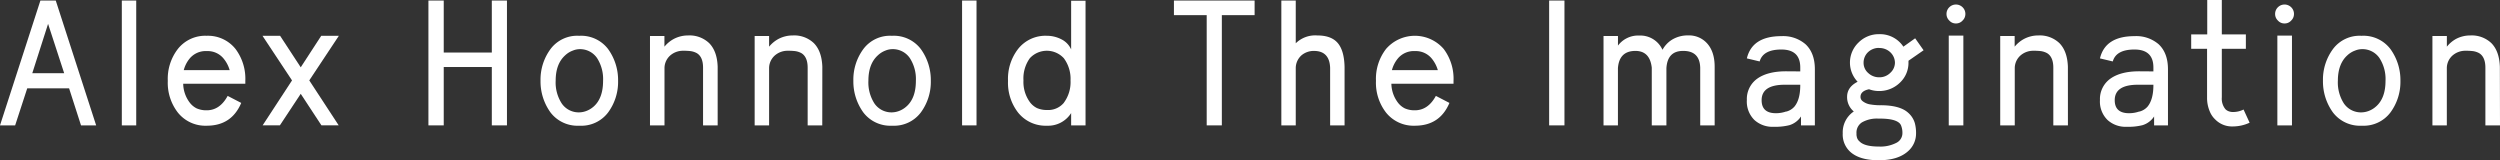 <svg xmlns="http://www.w3.org/2000/svg" viewBox="0 0 746.17 47.83"><rect x="0" y="0" width="746.17" height="47.83" fill="#333333" stroke="none"/><defs><style>.cls-1{fill:#fff;}</style></defs><title>title_pc</title><g id="レイヤー_2" data-name="レイヤー 2"><g id="tx"><path class="cls-1" d="M16.64.16,28.7,37.42H24.18L20.62,26.36H8.13L4.52,37.42H0L12.06.16Zm-7,21.68h9.51L14.35,7.12Z"/><path class="cls-1" d="M36.36.16h4.3V37.42h-4.3Z"/><path class="cls-1" d="M72,30.72q-2.88,6.81-10.31,6.8a10.49,10.49,0,0,1-8.61-3.93,14.5,14.5,0,0,1-3-9.46,14.57,14.57,0,0,1,3-9.51,10.39,10.39,0,0,1,8.61-3.94,10.5,10.5,0,0,1,8.61,3.94,14.82,14.82,0,0,1,2.92,9.51V25H54.68a9.58,9.58,0,0,0,2,5.69,5.93,5.93,0,0,0,2,1.65,7.22,7.22,0,0,0,3,.58c2.65,0,4.74-1.47,6.27-4.3ZM56.59,17.49a9.1,9.1,0,0,0-1.75,3.45H68.55a9.55,9.55,0,0,0-1.81-3.45,6.11,6.11,0,0,0-5-2.24A6.21,6.21,0,0,0,56.59,17.49Z"/><path class="cls-1" d="M101.14,10.68,92.31,24l8.77,13.4H95.93L89.76,28l-6.22,9.41H78.39L87.16,24,78.34,10.68H83.6l6.16,9.41,6.12-9.41Z"/><path class="cls-1" d="M151.31.16V37.42h-4.52V20H132.44V37.42h-4.57V.16h4.57V15.68h14.35V.16Z"/><path class="cls-1" d="M181.48,14.62a15.77,15.77,0,0,1,3,9.51,15.39,15.39,0,0,1-3,9.46A10,10,0,0,1,173,37.52h-.16a10.13,10.13,0,0,1-8.51-3.93,15.77,15.77,0,0,1-3-9.51,15.37,15.37,0,0,1,3-9.46,9.92,9.92,0,0,1,8.4-3.94H173A10.11,10.11,0,0,1,181.48,14.62Zm-8.61,18.92a6.37,6.37,0,0,0,2-.37,7.09,7.09,0,0,0,2.34-1.39Q180,29.29,180,24.13a11.58,11.58,0,0,0-1.8-6.8A6.15,6.15,0,0,0,173,14.67a5.54,5.54,0,0,0-2,.42,6.61,6.61,0,0,0-2.33,1.44q-2.82,2.55-2.82,7.55a11.5,11.5,0,0,0,1.81,6.8A6.12,6.12,0,0,0,172.87,33.54Z"/><path class="cls-1" d="M214.2,37.42h-4.36V20.2c0-2.16-.63-3.62-1.91-4.36a5.43,5.43,0,0,0-1.86-.59,17.2,17.2,0,0,0-2.13-.1,5.81,5.81,0,0,0-3.61,1.17,5.08,5.08,0,0,0-2,4V37.42H194V10.74h4.31v3.19a9.38,9.38,0,0,1,2.76-2.29,9.13,9.13,0,0,1,4.31-1.06,8.47,8.47,0,0,1,6.27,2.28c1.59,1.6,2.45,3.95,2.55,7.07Z"/><path class="cls-1" d="M245.42,37.42h-4.36V20.2c0-2.16-.64-3.62-1.91-4.36a5.43,5.43,0,0,0-1.86-.59,17.2,17.2,0,0,0-2.13-.1,5.81,5.81,0,0,0-3.61,1.17,5.08,5.08,0,0,0-2,4V37.42h-4.31V10.74h4.31v3.19a9.38,9.38,0,0,1,2.76-2.29,9.1,9.1,0,0,1,4.31-1.06,8.47,8.47,0,0,1,6.27,2.28c1.59,1.6,2.44,3.95,2.55,7.07Z"/><path class="cls-1" d="M274.82,14.62a15.77,15.77,0,0,1,3,9.51,15.39,15.39,0,0,1-3,9.46,10,10,0,0,1-8.45,3.93h-.16a10.13,10.13,0,0,1-8.51-3.93,15.77,15.77,0,0,1-3-9.51,15.37,15.37,0,0,1,3-9.46,9.92,9.92,0,0,1,8.4-3.94h.21A10.11,10.11,0,0,1,274.82,14.62Zm-8.61,18.92a6.37,6.37,0,0,0,2-.37,7,7,0,0,0,2.33-1.39q2.82-2.49,2.82-7.65a11.5,11.5,0,0,0-1.81-6.8,6.13,6.13,0,0,0-5.26-2.66,5.5,5.5,0,0,0-2,.42A6.74,6.74,0,0,0,262,16.53q-2.81,2.55-2.81,7.55a11.58,11.58,0,0,0,1.8,6.8A6.15,6.15,0,0,0,266.21,33.54Z"/><path class="cls-1" d="M287.15.16h4.31V37.42h-4.31Z"/><path class="cls-1" d="M324,37.42h-4.3V33.75a8.14,8.14,0,0,1-7.23,3.77,10.5,10.5,0,0,1-8.61-3.93,14.5,14.5,0,0,1-3-9.46,14.57,14.57,0,0,1,3-9.51,10.39,10.39,0,0,1,8.61-3.94,9.43,9.43,0,0,1,4.36,1.07,6.17,6.17,0,0,1,2.87,3V.21H324Zm-6.48-6.75a10.33,10.33,0,0,0,2-6.65,10.32,10.32,0,0,0-2-6.64,6.89,6.89,0,0,0-10.15,0A10.33,10.33,0,0,0,305.47,24a10.21,10.21,0,0,0,2,6.59,6,6,0,0,0,2,1.65,7.21,7.21,0,0,0,3,.59A6.11,6.11,0,0,0,317.54,30.67Z"/><path class="cls-1" d="M374.46.16V4.52h-9.78v32.9h-4.52V4.52h-9.78V.16Z"/><path class="cls-1" d="M401.31,20V37.42H397V20.2q-.21-5-4.83-5a5.69,5.69,0,0,0-3.67,1.27,5.13,5.13,0,0,0-1.76,3.88V37.42h-4.3V.16h4.3V12.92a8.3,8.3,0,0,1,6.44-2.34q4.19,0,6.11,2.28T401.31,20Z"/><path class="cls-1" d="M432.61,30.72q-2.88,6.81-10.32,6.8a10.52,10.52,0,0,1-8.61-3.93,14.55,14.55,0,0,1-3-9.46,14.62,14.62,0,0,1,3-9.51,11.38,11.38,0,0,1,17.22,0,14.77,14.77,0,0,1,2.93,9.51V25H415.28a9.65,9.65,0,0,0,2,5.69,6,6,0,0,0,2,1.65,7.22,7.22,0,0,0,3,.58c2.66,0,4.75-1.47,6.28-4.3ZM417.19,17.49a9.1,9.1,0,0,0-1.75,3.45h13.71a9.71,9.71,0,0,0-1.81-3.45,6.13,6.13,0,0,0-5-2.24A6.2,6.2,0,0,0,417.19,17.49Z"/><path class="cls-1" d="M462.37.16h4.57V37.42h-4.57Z"/><path class="cls-1" d="M507.46,37.42V20.2q-.15-5.06-5.15-5-4.62,0-4.94,5.15V37.42H493V20.2q-.58-5.16-5.16-5t-4.94,5.15V37.42H478.6V10.74h4.31v2.87a7.53,7.53,0,0,1,6.38-3,7.26,7.26,0,0,1,6.91,4.25A8.3,8.3,0,0,1,498.8,12a9,9,0,0,1,5.1-1.43,7.22,7.22,0,0,1,5.48,2.23q2.39,2.51,2.39,7.12V37.42Z"/><path class="cls-1" d="M537.32,21.31V20.14q0-5.35-5.63-5.36c-3.65,0-5.81,1.18-6.49,3.56l-3.82-.91q1.59-6.64,10.31-6.64a10.2,10.2,0,0,1,7.23,2.44q2.76,2.61,2.76,7.45V37.42h-4.14V34.76a6.34,6.34,0,0,1-3.46,2.6,17.22,17.22,0,0,1-4.68.48,8,8,0,0,1-5.74-2,7.73,7.73,0,0,1-2.28-6,7.45,7.45,0,0,1,3.13-6.38q3.09-2.18,8.61-2.18Zm-4.2,12a4.81,4.81,0,0,0,2.5-1.54c1.14-1.42,1.7-3.52,1.7-6.32v-.16H532.7q-6.91,0-6.91,4.62,0,3.89,4.3,3.88A9.17,9.17,0,0,0,533.12,33.27Z"/><path class="cls-1" d="M569.51,33.64a6.56,6.56,0,0,1,2,3.09,11.35,11.35,0,0,1,.37,3.08,7,7,0,0,1-2.5,5.42c-2,1.74-4.85,2.6-8.61,2.6q-4.89,0-7.6-1.8A6.94,6.94,0,0,1,550,39.81a7.48,7.48,0,0,1,3.3-6.54,5.53,5.53,0,0,1-2-4.36c0-1.91,1-3.42,3.14-4.51a8.29,8.29,0,0,1,.26-11.7,8.52,8.52,0,0,1,6.17-2.5h0a8.36,8.36,0,0,1,7.23,3.73l3.51-2.5L574.13,15l-4.51,3.13,0,.54a8.1,8.1,0,0,1-2.55,6,8.81,8.81,0,0,1-6.17,2.5h-.05a8.62,8.62,0,0,1-3-.53q-2.55.53-2.55,2.28a1.59,1.59,0,0,0,.64,1.28,5,5,0,0,0,2.5,1c.42.07.88.12,1.38.16s.8.05,1.22.05Q567,31.36,569.51,33.64Zm-8.72,10.1a10.34,10.34,0,0,0,5.11-1.06,3.22,3.22,0,0,0,1.91-2.87,5.9,5.9,0,0,0-.32-2.13,2.14,2.14,0,0,0-.64-1c-1-.85-2.87-1.28-5.74-1.28h-.48a9,9,0,0,0-4.89,1.12,3.61,3.61,0,0,0-1.64,3.24v.48c0,.21.07.42.1.64A2.38,2.38,0,0,0,555,42.2Q556.48,43.74,560.79,43.74Zm.06-29.44a4.69,4.69,0,0,0-3.3,1.27,4.32,4.32,0,0,0-1.33,3.14,4,4,0,0,0,1.38,3.08,4.72,4.72,0,0,0,3.3,1.28,4.57,4.57,0,0,0,3.35-1.38,4.11,4.11,0,0,0,1.33-3,4.35,4.35,0,0,0-1.38-3.09,4.71,4.71,0,0,0-3.3-1.27Z"/><path class="cls-1" d="M583.82,7a2.56,2.56,0,0,1-2-.85,2.67,2.67,0,0,1-.85-2,2.74,2.74,0,0,1,.85-2,2.81,2.81,0,0,1,3.93,0,2.74,2.74,0,0,1,.85,2,2.67,2.67,0,0,1-.85,2A2.58,2.58,0,0,1,583.82,7Zm-2.18,3.62H586V37.42h-4.36Z"/><path class="cls-1" d="M617.21,37.42h-4.36V20.2c0-2.16-.64-3.62-1.91-4.36a5.43,5.43,0,0,0-1.86-.59,17.2,17.2,0,0,0-2.13-.1,5.81,5.81,0,0,0-3.61,1.17,5.08,5.08,0,0,0-2,4V37.42H597V10.74h4.31v3.19a9.38,9.38,0,0,1,2.76-2.29,9.1,9.1,0,0,1,4.31-1.06,8.47,8.47,0,0,1,6.27,2.28c1.59,1.6,2.44,3.95,2.55,7.07Z"/><path class="cls-1" d="M642.72,21.31V20.14q0-5.35-5.64-5.36c-3.65,0-5.81,1.18-6.48,3.56l-3.83-.91q1.59-6.64,10.31-6.64a10.2,10.2,0,0,1,7.23,2.44q2.76,2.61,2.76,7.45V37.42h-4.14V34.76a6.3,6.3,0,0,1-3.46,2.6,17.19,17.19,0,0,1-4.67.48,8,8,0,0,1-5.74-2,7.7,7.7,0,0,1-2.29-6,7.46,7.46,0,0,1,3.14-6.38q3.08-2.18,8.61-2.18Zm-4.2,12a4.81,4.81,0,0,0,2.5-1.54c1.13-1.42,1.7-3.52,1.7-6.32v-.16h-4.63c-4.6,0-6.91,1.54-6.91,4.62q0,3.89,4.31,3.88A9.17,9.17,0,0,0,638.52,33.27Z"/><path class="cls-1" d="M671.44,36.62a11.9,11.9,0,0,1-5.05,1.12,7,7,0,0,1-5.26-2.13,6.65,6.65,0,0,1-1.6-2.39,10.24,10.24,0,0,1-.79-4.15V14.56H654v-4.3h4.79V0h4.35V10.26h7.18v4.3h-7.18V29.07a4.93,4.93,0,0,0,1.07,3.51,2.7,2.7,0,0,0,1.17.69,3.19,3.19,0,0,0,1.06.16,6.93,6.93,0,0,0,3.19-.74Z"/><path class="cls-1" d="M681.9,7a2.58,2.58,0,0,1-2-.85,2.67,2.67,0,0,1-.85-2,2.74,2.74,0,0,1,.85-2,2.81,2.81,0,0,1,3.93,0,2.74,2.74,0,0,1,.85,2,2.67,2.67,0,0,1-.85,2A2.56,2.56,0,0,1,681.9,7Zm-2.18,3.62h4.36V37.42h-4.36Z"/><path class="cls-1" d="M713.45,14.62a15.77,15.77,0,0,1,3,9.51,15.39,15.39,0,0,1-3,9.46A10,10,0,0,1,705,37.52h-.16a10.13,10.13,0,0,1-8.51-3.93,15.77,15.77,0,0,1-3-9.51,15.37,15.37,0,0,1,3-9.46,9.92,9.92,0,0,1,8.4-3.94h.21A10.11,10.11,0,0,1,713.45,14.62Zm-8.61,18.92a6.37,6.37,0,0,0,2-.37,7,7,0,0,0,2.33-1.39Q712,29.29,712,24.13a11.5,11.5,0,0,0-1.81-6.8,6.13,6.13,0,0,0-5.26-2.66,5.5,5.5,0,0,0-2,.42,6.74,6.74,0,0,0-2.34,1.44q-2.8,2.55-2.81,7.55a11.58,11.58,0,0,0,1.8,6.8A6.15,6.15,0,0,0,704.84,33.54Z"/><path class="cls-1" d="M746.17,37.42h-4.36V20.2c0-2.16-.64-3.62-1.91-4.36a5.43,5.43,0,0,0-1.86-.59,17.2,17.2,0,0,0-2.13-.1,5.81,5.81,0,0,0-3.61,1.17,5.05,5.05,0,0,0-2,4V37.42H726V10.74h4.31v3.19A9.38,9.38,0,0,1,733,11.64a9.1,9.1,0,0,1,4.31-1.06,8.49,8.49,0,0,1,6.27,2.28c1.59,1.6,2.44,3.95,2.55,7.07Z"/></g></g></svg>